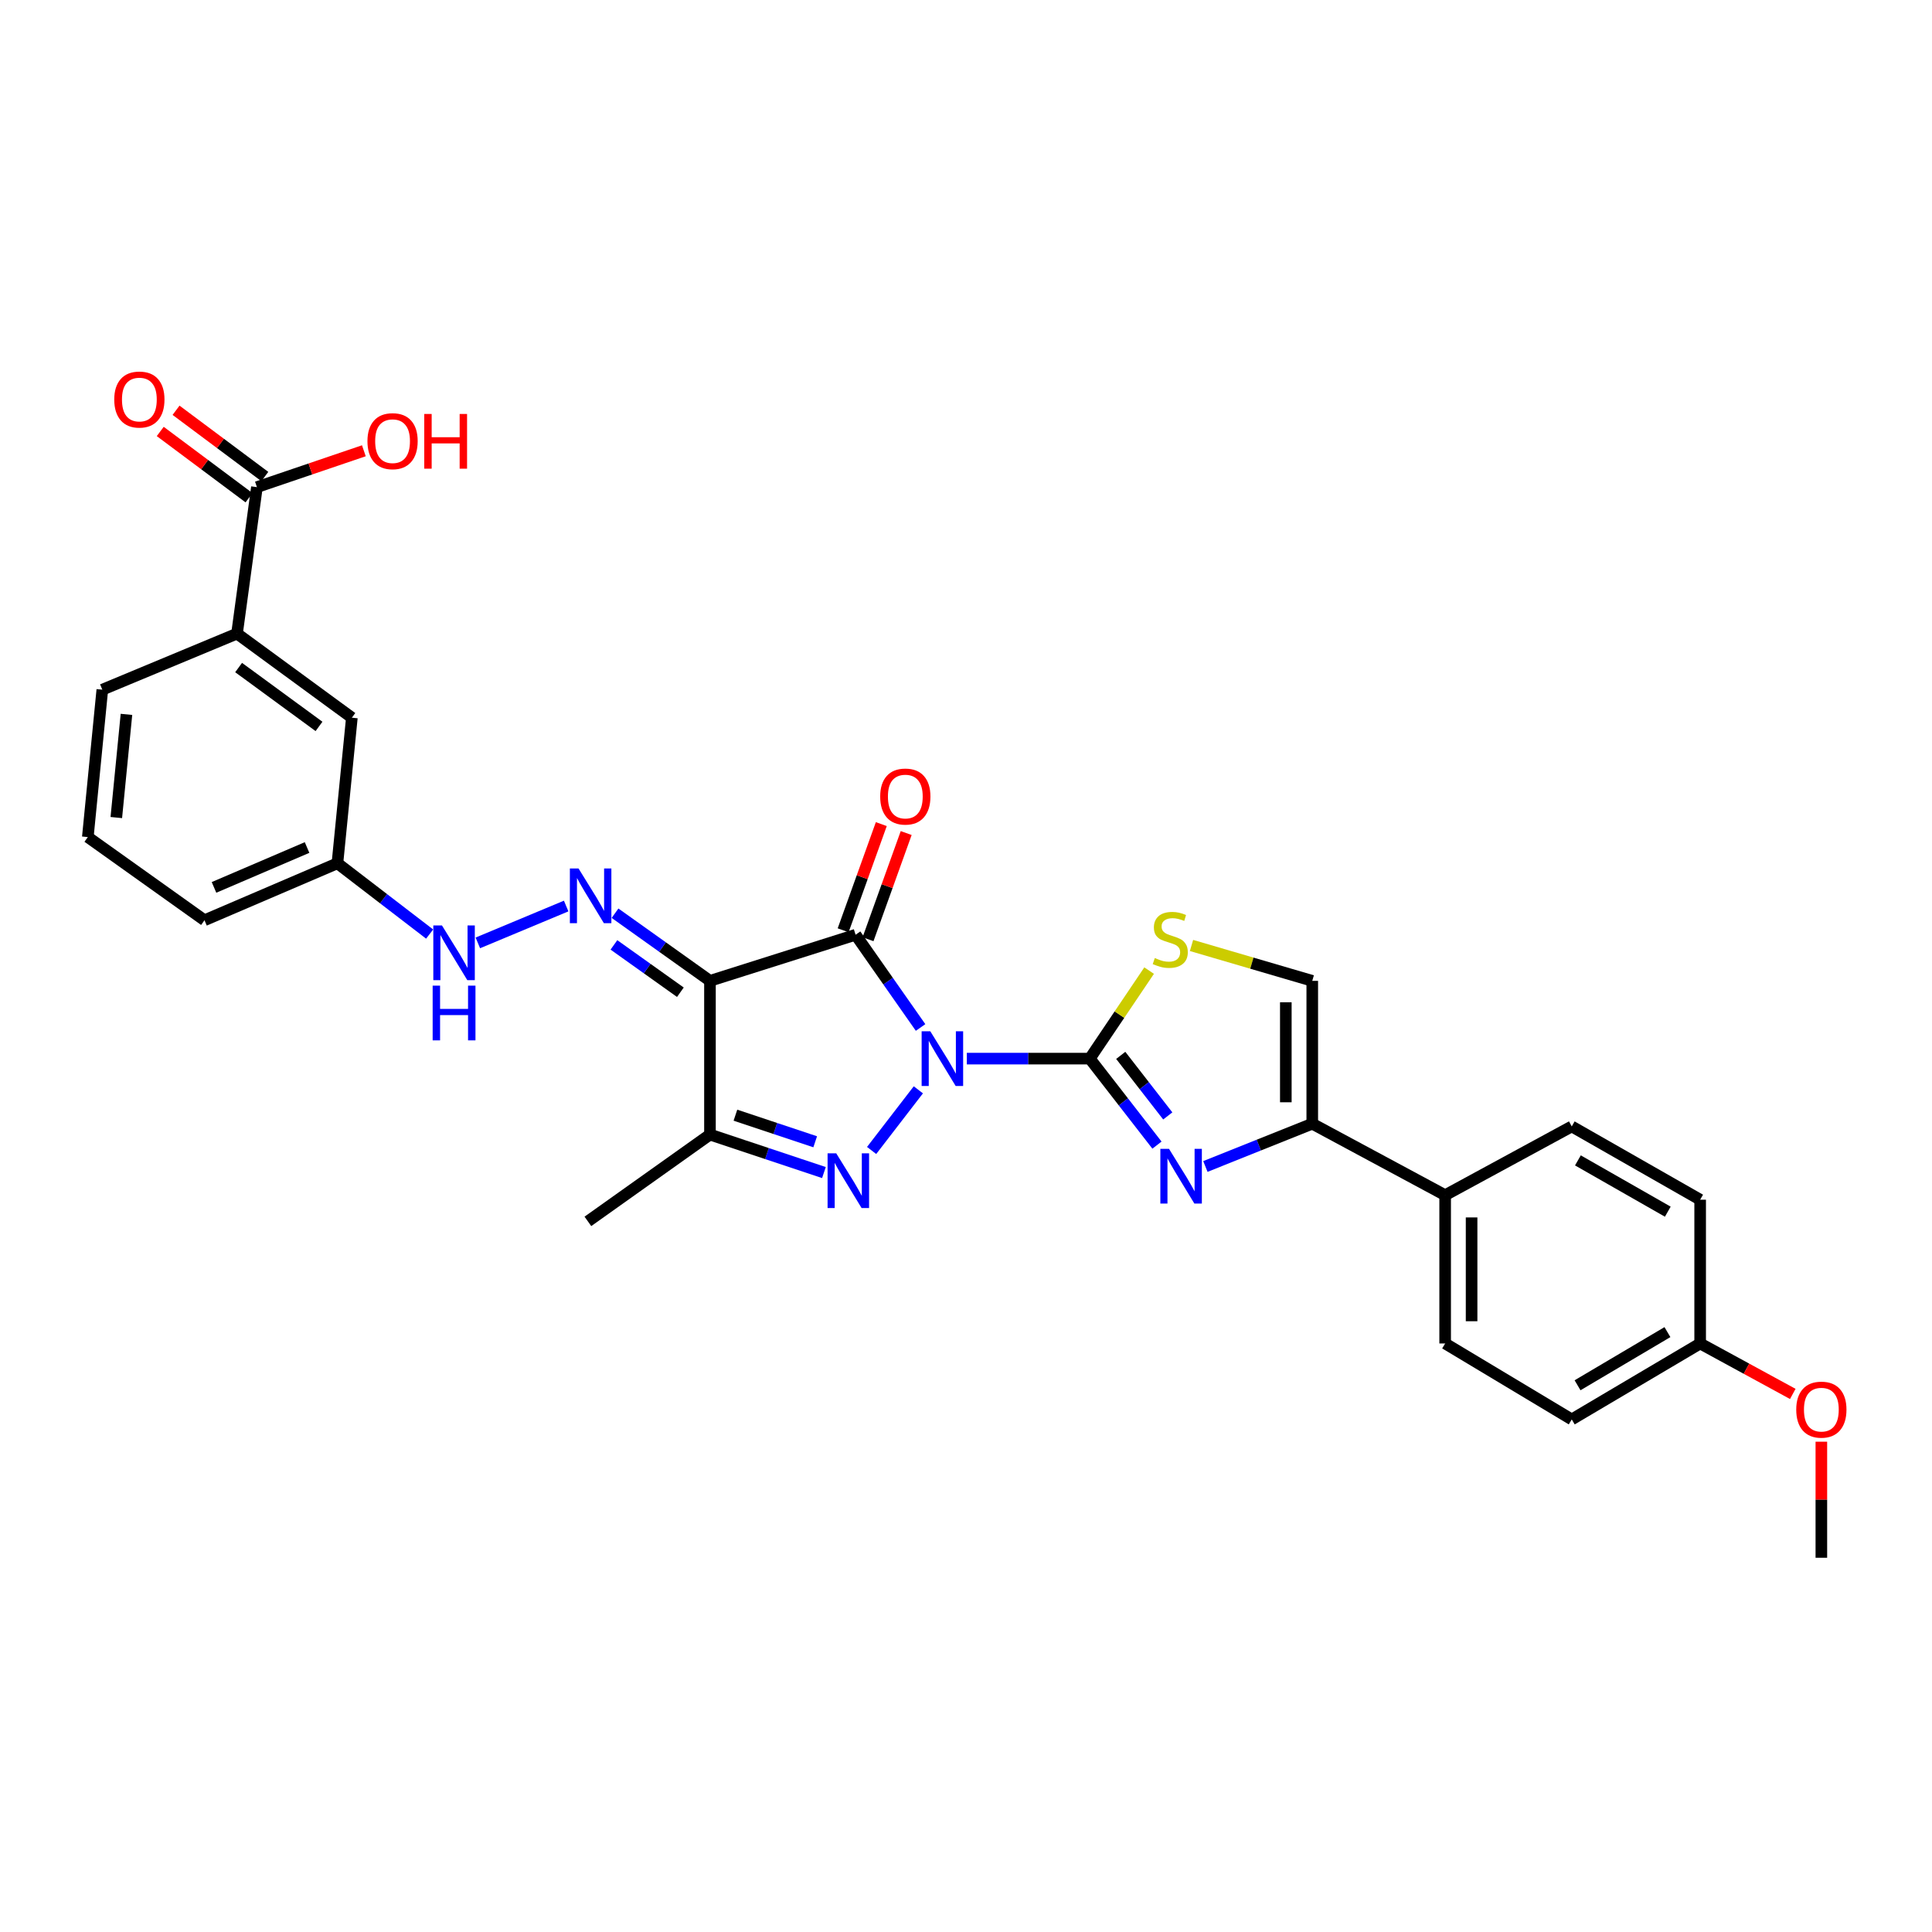 <?xml version='1.0' encoding='iso-8859-1'?>
<svg version='1.1' baseProfile='full'
              xmlns='http://www.w3.org/2000/svg'
                      xmlns:rdkit='http://www.rdkit.org/xml'
                      xmlns:xlink='http://www.w3.org/1999/xlink'
                  xml:space='preserve'
width='1000px' height='1000px' viewBox='0 0 1000 1000'>
<!-- END OF HEADER -->
<rect style='opacity:1.0;fill:#FFFFFF;stroke:none' width='1000' height='1000' x='0' y='0'> </rect>
<path class='bond-0' d='M 476.486,531.823 L 459.669,507.825' style='fill:none;fill-rule:evenodd;stroke:#0000FF;stroke-width:6px;stroke-linecap:butt;stroke-linejoin:miter;stroke-opacity:1' />
<path class='bond-0' d='M 459.669,507.825 L 442.851,483.826' style='fill:none;fill-rule:evenodd;stroke:#000000;stroke-width:6px;stroke-linecap:butt;stroke-linejoin:miter;stroke-opacity:1' />
<path class='bond-1' d='M 500.428,547.94 L 532.248,547.94' style='fill:none;fill-rule:evenodd;stroke:#0000FF;stroke-width:6px;stroke-linecap:butt;stroke-linejoin:miter;stroke-opacity:1' />
<path class='bond-1' d='M 532.248,547.94 L 564.068,547.94' style='fill:none;fill-rule:evenodd;stroke:#000000;stroke-width:6px;stroke-linecap:butt;stroke-linejoin:miter;stroke-opacity:1' />
<path class='bond-2' d='M 475.334,564.094 L 451.149,595.482' style='fill:none;fill-rule:evenodd;stroke:#0000FF;stroke-width:6px;stroke-linecap:butt;stroke-linejoin:miter;stroke-opacity:1' />
<path class='bond-3' d='M 442.851,483.826 L 367.476,507.687' style='fill:none;fill-rule:evenodd;stroke:#000000;stroke-width:6px;stroke-linecap:butt;stroke-linejoin:miter;stroke-opacity:1' />
<path class='bond-11' d='M 449.291,486.141 L 459.166,458.663' style='fill:none;fill-rule:evenodd;stroke:#000000;stroke-width:6px;stroke-linecap:butt;stroke-linejoin:miter;stroke-opacity:1' />
<path class='bond-11' d='M 459.166,458.663 L 469.041,431.185' style='fill:none;fill-rule:evenodd;stroke:#FF0000;stroke-width:6px;stroke-linecap:butt;stroke-linejoin:miter;stroke-opacity:1' />
<path class='bond-11' d='M 436.411,481.512 L 446.286,454.034' style='fill:none;fill-rule:evenodd;stroke:#000000;stroke-width:6px;stroke-linecap:butt;stroke-linejoin:miter;stroke-opacity:1' />
<path class='bond-11' d='M 446.286,454.034 L 456.161,426.556' style='fill:none;fill-rule:evenodd;stroke:#FF0000;stroke-width:6px;stroke-linecap:butt;stroke-linejoin:miter;stroke-opacity:1' />
<path class='bond-4' d='M 564.068,547.94 L 581.457,570.327' style='fill:none;fill-rule:evenodd;stroke:#000000;stroke-width:6px;stroke-linecap:butt;stroke-linejoin:miter;stroke-opacity:1' />
<path class='bond-4' d='M 581.457,570.327 L 598.845,592.713' style='fill:none;fill-rule:evenodd;stroke:#0000FF;stroke-width:6px;stroke-linecap:butt;stroke-linejoin:miter;stroke-opacity:1' />
<path class='bond-4' d='M 580.094,546.26 L 592.266,561.931' style='fill:none;fill-rule:evenodd;stroke:#000000;stroke-width:6px;stroke-linecap:butt;stroke-linejoin:miter;stroke-opacity:1' />
<path class='bond-4' d='M 592.266,561.931 L 604.437,577.602' style='fill:none;fill-rule:evenodd;stroke:#0000FF;stroke-width:6px;stroke-linecap:butt;stroke-linejoin:miter;stroke-opacity:1' />
<path class='bond-8' d='M 564.068,547.94 L 579.427,525.162' style='fill:none;fill-rule:evenodd;stroke:#000000;stroke-width:6px;stroke-linecap:butt;stroke-linejoin:miter;stroke-opacity:1' />
<path class='bond-8' d='M 579.427,525.162 L 594.785,502.383' style='fill:none;fill-rule:evenodd;stroke:#CCCC00;stroke-width:6px;stroke-linecap:butt;stroke-linejoin:miter;stroke-opacity:1' />
<path class='bond-5' d='M 426.467,606.917 L 396.972,597.084' style='fill:none;fill-rule:evenodd;stroke:#0000FF;stroke-width:6px;stroke-linecap:butt;stroke-linejoin:miter;stroke-opacity:1' />
<path class='bond-5' d='M 396.972,597.084 L 367.476,587.251' style='fill:none;fill-rule:evenodd;stroke:#000000;stroke-width:6px;stroke-linecap:butt;stroke-linejoin:miter;stroke-opacity:1' />
<path class='bond-5' d='M 421.947,590.983 L 401.3,584.1' style='fill:none;fill-rule:evenodd;stroke:#0000FF;stroke-width:6px;stroke-linecap:butt;stroke-linejoin:miter;stroke-opacity:1' />
<path class='bond-5' d='M 401.3,584.1 L 380.653,577.217' style='fill:none;fill-rule:evenodd;stroke:#000000;stroke-width:6px;stroke-linecap:butt;stroke-linejoin:miter;stroke-opacity:1' />
<path class='bond-6' d='M 367.476,507.687 L 342.908,490.183' style='fill:none;fill-rule:evenodd;stroke:#000000;stroke-width:6px;stroke-linecap:butt;stroke-linejoin:miter;stroke-opacity:1' />
<path class='bond-6' d='M 342.908,490.183 L 318.34,472.679' style='fill:none;fill-rule:evenodd;stroke:#0000FF;stroke-width:6px;stroke-linecap:butt;stroke-linejoin:miter;stroke-opacity:1' />
<path class='bond-6' d='M 352.164,513.582 L 334.967,501.33' style='fill:none;fill-rule:evenodd;stroke:#000000;stroke-width:6px;stroke-linecap:butt;stroke-linejoin:miter;stroke-opacity:1' />
<path class='bond-6' d='M 334.967,501.33 L 317.769,489.077' style='fill:none;fill-rule:evenodd;stroke:#0000FF;stroke-width:6px;stroke-linecap:butt;stroke-linejoin:miter;stroke-opacity:1' />
<path class='bond-30' d='M 367.476,507.687 L 367.476,587.251' style='fill:none;fill-rule:evenodd;stroke:#000000;stroke-width:6px;stroke-linecap:butt;stroke-linejoin:miter;stroke-opacity:1' />
<path class='bond-7' d='M 623.908,603.769 L 651.567,592.696' style='fill:none;fill-rule:evenodd;stroke:#0000FF;stroke-width:6px;stroke-linecap:butt;stroke-linejoin:miter;stroke-opacity:1' />
<path class='bond-7' d='M 651.567,592.696 L 679.225,581.624' style='fill:none;fill-rule:evenodd;stroke:#000000;stroke-width:6px;stroke-linecap:butt;stroke-linejoin:miter;stroke-opacity:1' />
<path class='bond-22' d='M 367.476,587.251 L 304.29,632.181' style='fill:none;fill-rule:evenodd;stroke:#000000;stroke-width:6px;stroke-linecap:butt;stroke-linejoin:miter;stroke-opacity:1' />
<path class='bond-13' d='M 293.049,468.959 L 247.333,488.04' style='fill:none;fill-rule:evenodd;stroke:#0000FF;stroke-width:6px;stroke-linecap:butt;stroke-linejoin:miter;stroke-opacity:1' />
<path class='bond-14' d='M 679.225,581.624 L 748.008,618.624' style='fill:none;fill-rule:evenodd;stroke:#000000;stroke-width:6px;stroke-linecap:butt;stroke-linejoin:miter;stroke-opacity:1' />
<path class='bond-31' d='M 679.225,581.624 L 679.225,507.687' style='fill:none;fill-rule:evenodd;stroke:#000000;stroke-width:6px;stroke-linecap:butt;stroke-linejoin:miter;stroke-opacity:1' />
<path class='bond-31' d='M 665.539,570.534 L 665.539,518.777' style='fill:none;fill-rule:evenodd;stroke:#000000;stroke-width:6px;stroke-linecap:butt;stroke-linejoin:miter;stroke-opacity:1' />
<path class='bond-9' d='M 616.723,489.374 L 647.974,498.53' style='fill:none;fill-rule:evenodd;stroke:#CCCC00;stroke-width:6px;stroke-linecap:butt;stroke-linejoin:miter;stroke-opacity:1' />
<path class='bond-9' d='M 647.974,498.53 L 679.225,507.687' style='fill:none;fill-rule:evenodd;stroke:#000000;stroke-width:6px;stroke-linecap:butt;stroke-linejoin:miter;stroke-opacity:1' />
<path class='bond-10' d='M 132.98,252.136 L 122.677,327.952' style='fill:none;fill-rule:evenodd;stroke:#000000;stroke-width:6px;stroke-linecap:butt;stroke-linejoin:miter;stroke-opacity:1' />
<path class='bond-16' d='M 137.073,246.652 L 114.1,229.504' style='fill:none;fill-rule:evenodd;stroke:#000000;stroke-width:6px;stroke-linecap:butt;stroke-linejoin:miter;stroke-opacity:1' />
<path class='bond-16' d='M 114.1,229.504 L 91.127,212.356' style='fill:none;fill-rule:evenodd;stroke:#FF0000;stroke-width:6px;stroke-linecap:butt;stroke-linejoin:miter;stroke-opacity:1' />
<path class='bond-16' d='M 128.887,257.62 L 105.913,240.472' style='fill:none;fill-rule:evenodd;stroke:#000000;stroke-width:6px;stroke-linecap:butt;stroke-linejoin:miter;stroke-opacity:1' />
<path class='bond-16' d='M 105.913,240.472 L 82.94,223.324' style='fill:none;fill-rule:evenodd;stroke:#FF0000;stroke-width:6px;stroke-linecap:butt;stroke-linejoin:miter;stroke-opacity:1' />
<path class='bond-20' d='M 132.98,252.136 L 160.659,242.727' style='fill:none;fill-rule:evenodd;stroke:#000000;stroke-width:6px;stroke-linecap:butt;stroke-linejoin:miter;stroke-opacity:1' />
<path class='bond-20' d='M 160.659,242.727 L 188.338,233.318' style='fill:none;fill-rule:evenodd;stroke:#FF0000;stroke-width:6px;stroke-linecap:butt;stroke-linejoin:miter;stroke-opacity:1' />
<path class='bond-12' d='M 122.677,327.952 L 182.122,371.483' style='fill:none;fill-rule:evenodd;stroke:#000000;stroke-width:6px;stroke-linecap:butt;stroke-linejoin:miter;stroke-opacity:1' />
<path class='bond-12' d='M 123.508,345.524 L 165.119,375.995' style='fill:none;fill-rule:evenodd;stroke:#000000;stroke-width:6px;stroke-linecap:butt;stroke-linejoin:miter;stroke-opacity:1' />
<path class='bond-33' d='M 122.677,327.952 L 52.959,356.975' style='fill:none;fill-rule:evenodd;stroke:#000000;stroke-width:6px;stroke-linecap:butt;stroke-linejoin:miter;stroke-opacity:1' />
<path class='bond-19' d='M 222.378,483.472 L 198.513,465.15' style='fill:none;fill-rule:evenodd;stroke:#0000FF;stroke-width:6px;stroke-linecap:butt;stroke-linejoin:miter;stroke-opacity:1' />
<path class='bond-19' d='M 198.513,465.15 L 174.648,446.827' style='fill:none;fill-rule:evenodd;stroke:#000000;stroke-width:6px;stroke-linecap:butt;stroke-linejoin:miter;stroke-opacity:1' />
<path class='bond-17' d='M 748.008,618.624 L 748.008,695.382' style='fill:none;fill-rule:evenodd;stroke:#000000;stroke-width:6px;stroke-linecap:butt;stroke-linejoin:miter;stroke-opacity:1' />
<path class='bond-17' d='M 761.694,630.137 L 761.694,683.869' style='fill:none;fill-rule:evenodd;stroke:#000000;stroke-width:6px;stroke-linecap:butt;stroke-linejoin:miter;stroke-opacity:1' />
<path class='bond-18' d='M 748.008,618.624 L 813.536,583.039' style='fill:none;fill-rule:evenodd;stroke:#000000;stroke-width:6px;stroke-linecap:butt;stroke-linejoin:miter;stroke-opacity:1' />
<path class='bond-15' d='M 182.122,371.483 L 174.648,446.827' style='fill:none;fill-rule:evenodd;stroke:#000000;stroke-width:6px;stroke-linecap:butt;stroke-linejoin:miter;stroke-opacity:1' />
<path class='bond-24' d='M 748.008,695.382 L 813.536,734.693' style='fill:none;fill-rule:evenodd;stroke:#000000;stroke-width:6px;stroke-linecap:butt;stroke-linejoin:miter;stroke-opacity:1' />
<path class='bond-23' d='M 813.536,583.039 L 879.999,620.966' style='fill:none;fill-rule:evenodd;stroke:#000000;stroke-width:6px;stroke-linecap:butt;stroke-linejoin:miter;stroke-opacity:1' />
<path class='bond-23' d='M 816.722,600.615 L 863.246,627.164' style='fill:none;fill-rule:evenodd;stroke:#000000;stroke-width:6px;stroke-linecap:butt;stroke-linejoin:miter;stroke-opacity:1' />
<path class='bond-28' d='M 174.648,446.827 L 105.843,476.322' style='fill:none;fill-rule:evenodd;stroke:#000000;stroke-width:6px;stroke-linecap:butt;stroke-linejoin:miter;stroke-opacity:1' />
<path class='bond-28' d='M 158.935,438.672 L 110.771,459.318' style='fill:none;fill-rule:evenodd;stroke:#000000;stroke-width:6px;stroke-linecap:butt;stroke-linejoin:miter;stroke-opacity:1' />
<path class='bond-21' d='M 879.999,695.382 L 879.999,620.966' style='fill:none;fill-rule:evenodd;stroke:#000000;stroke-width:6px;stroke-linecap:butt;stroke-linejoin:miter;stroke-opacity:1' />
<path class='bond-25' d='M 879.999,695.382 L 903.971,708.438' style='fill:none;fill-rule:evenodd;stroke:#000000;stroke-width:6px;stroke-linecap:butt;stroke-linejoin:miter;stroke-opacity:1' />
<path class='bond-25' d='M 903.971,708.438 L 927.944,721.493' style='fill:none;fill-rule:evenodd;stroke:#FF0000;stroke-width:6px;stroke-linecap:butt;stroke-linejoin:miter;stroke-opacity:1' />
<path class='bond-32' d='M 879.999,695.382 L 813.536,734.693' style='fill:none;fill-rule:evenodd;stroke:#000000;stroke-width:6px;stroke-linecap:butt;stroke-linejoin:miter;stroke-opacity:1' />
<path class='bond-32' d='M 863.062,689.499 L 816.538,717.016' style='fill:none;fill-rule:evenodd;stroke:#000000;stroke-width:6px;stroke-linecap:butt;stroke-linejoin:miter;stroke-opacity:1' />
<path class='bond-29' d='M 942.729,746.224 L 942.729,776.26' style='fill:none;fill-rule:evenodd;stroke:#FF0000;stroke-width:6px;stroke-linecap:butt;stroke-linejoin:miter;stroke-opacity:1' />
<path class='bond-29' d='M 942.729,776.26 L 942.729,806.297' style='fill:none;fill-rule:evenodd;stroke:#000000;stroke-width:6px;stroke-linecap:butt;stroke-linejoin:miter;stroke-opacity:1' />
<path class='bond-26' d='M 52.959,356.975 L 45.455,433.27' style='fill:none;fill-rule:evenodd;stroke:#000000;stroke-width:6px;stroke-linecap:butt;stroke-linejoin:miter;stroke-opacity:1' />
<path class='bond-26' d='M 65.454,369.759 L 60.201,423.165' style='fill:none;fill-rule:evenodd;stroke:#000000;stroke-width:6px;stroke-linecap:butt;stroke-linejoin:miter;stroke-opacity:1' />
<path class='bond-27' d='M 45.455,433.27 L 105.843,476.322' style='fill:none;fill-rule:evenodd;stroke:#000000;stroke-width:6px;stroke-linecap:butt;stroke-linejoin:miter;stroke-opacity:1' />
<path  class='atom-0' d='M 481.521 533.78
L 490.801 548.78
Q 491.721 550.26, 493.201 552.94
Q 494.681 555.62, 494.761 555.78
L 494.761 533.78
L 498.521 533.78
L 498.521 562.1
L 494.641 562.1
L 484.681 545.7
Q 483.521 543.78, 482.281 541.58
Q 481.081 539.38, 480.721 538.7
L 480.721 562.1
L 477.041 562.1
L 477.041 533.78
L 481.521 533.78
' fill='#0000FF'/>
<path  class='atom-3' d='M 432.835 596.966
L 442.115 611.966
Q 443.035 613.446, 444.515 616.126
Q 445.995 618.806, 446.075 618.966
L 446.075 596.966
L 449.835 596.966
L 449.835 625.286
L 445.955 625.286
L 435.995 608.886
Q 434.835 606.966, 433.595 604.766
Q 432.395 602.566, 432.035 601.886
L 432.035 625.286
L 428.355 625.286
L 428.355 596.966
L 432.835 596.966
' fill='#0000FF'/>
<path  class='atom-5' d='M 605.08 594.64
L 614.36 609.64
Q 615.28 611.12, 616.76 613.8
Q 618.24 616.48, 618.32 616.64
L 618.32 594.64
L 622.08 594.64
L 622.08 622.96
L 618.2 622.96
L 608.24 606.56
Q 607.08 604.64, 605.84 602.44
Q 604.64 600.24, 604.28 599.56
L 604.28 622.96
L 600.6 622.96
L 600.6 594.64
L 605.08 594.64
' fill='#0000FF'/>
<path  class='atom-7' d='M 299.444 449.517
L 308.724 464.517
Q 309.644 465.997, 311.124 468.677
Q 312.604 471.357, 312.684 471.517
L 312.684 449.517
L 316.444 449.517
L 316.444 477.837
L 312.564 477.837
L 302.604 461.437
Q 301.444 459.517, 300.204 457.317
Q 299.004 455.117, 298.644 454.437
L 298.644 477.837
L 294.964 477.837
L 294.964 449.517
L 299.444 449.517
' fill='#0000FF'/>
<path  class='atom-9' d='M 597.728 495.873
Q 598.048 495.993, 599.368 496.553
Q 600.688 497.113, 602.128 497.473
Q 603.608 497.793, 605.048 497.793
Q 607.728 497.793, 609.288 496.513
Q 610.848 495.193, 610.848 492.913
Q 610.848 491.353, 610.048 490.393
Q 609.288 489.433, 608.088 488.913
Q 606.888 488.393, 604.888 487.793
Q 602.368 487.033, 600.848 486.313
Q 599.368 485.593, 598.288 484.073
Q 597.248 482.553, 597.248 479.993
Q 597.248 476.433, 599.648 474.233
Q 602.088 472.033, 606.888 472.033
Q 610.168 472.033, 613.888 473.593
L 612.968 476.673
Q 609.568 475.273, 607.008 475.273
Q 604.248 475.273, 602.728 476.433
Q 601.208 477.553, 601.248 479.513
Q 601.248 481.033, 602.008 481.953
Q 602.808 482.873, 603.928 483.393
Q 605.088 483.913, 607.008 484.513
Q 609.568 485.313, 611.088 486.113
Q 612.608 486.913, 613.688 488.553
Q 614.808 490.153, 614.808 492.913
Q 614.808 496.833, 612.168 498.953
Q 609.568 501.033, 605.208 501.033
Q 602.688 501.033, 600.768 500.473
Q 598.888 499.953, 596.648 499.033
L 597.728 495.873
' fill='#CCCC00'/>
<path  class='atom-12' d='M 455.589 412.288
Q 455.589 405.488, 458.949 401.688
Q 462.309 397.888, 468.589 397.888
Q 474.869 397.888, 478.229 401.688
Q 481.589 405.488, 481.589 412.288
Q 481.589 419.168, 478.189 423.088
Q 474.789 426.968, 468.589 426.968
Q 462.349 426.968, 458.949 423.088
Q 455.589 419.208, 455.589 412.288
M 468.589 423.768
Q 472.909 423.768, 475.229 420.888
Q 477.589 417.968, 477.589 412.288
Q 477.589 406.728, 475.229 403.928
Q 472.909 401.088, 468.589 401.088
Q 464.269 401.088, 461.909 403.888
Q 459.589 406.688, 459.589 412.288
Q 459.589 418.008, 461.909 420.888
Q 464.269 423.768, 468.589 423.768
' fill='#FF0000'/>
<path  class='atom-14' d='M 228.761 479.019
L 238.041 494.019
Q 238.961 495.499, 240.441 498.179
Q 241.921 500.859, 242.001 501.019
L 242.001 479.019
L 245.761 479.019
L 245.761 507.339
L 241.881 507.339
L 231.921 490.939
Q 230.761 489.019, 229.521 486.819
Q 228.321 484.619, 227.961 483.939
L 227.961 507.339
L 224.281 507.339
L 224.281 479.019
L 228.761 479.019
' fill='#0000FF'/>
<path  class='atom-14' d='M 223.941 510.171
L 227.781 510.171
L 227.781 522.211
L 242.261 522.211
L 242.261 510.171
L 246.101 510.171
L 246.101 538.491
L 242.261 538.491
L 242.261 525.411
L 227.781 525.411
L 227.781 538.491
L 223.941 538.491
L 223.941 510.171
' fill='#0000FF'/>
<path  class='atom-17' d='M 59.136 206.799
Q 59.136 199.999, 62.496 196.199
Q 65.856 192.399, 72.136 192.399
Q 78.416 192.399, 81.776 196.199
Q 85.136 199.999, 85.136 206.799
Q 85.136 213.679, 81.736 217.599
Q 78.336 221.479, 72.136 221.479
Q 65.896 221.479, 62.496 217.599
Q 59.136 213.719, 59.136 206.799
M 72.136 218.279
Q 76.456 218.279, 78.776 215.399
Q 81.136 212.479, 81.136 206.799
Q 81.136 201.239, 78.776 198.439
Q 76.456 195.599, 72.136 195.599
Q 67.816 195.599, 65.456 198.399
Q 63.136 201.199, 63.136 206.799
Q 63.136 212.519, 65.456 215.399
Q 67.816 218.279, 72.136 218.279
' fill='#FF0000'/>
<path  class='atom-21' d='M 190.192 228.348
Q 190.192 221.548, 193.552 217.748
Q 196.912 213.948, 203.192 213.948
Q 209.472 213.948, 212.832 217.748
Q 216.192 221.548, 216.192 228.348
Q 216.192 235.228, 212.792 239.148
Q 209.392 243.028, 203.192 243.028
Q 196.952 243.028, 193.552 239.148
Q 190.192 235.268, 190.192 228.348
M 203.192 239.828
Q 207.512 239.828, 209.832 236.948
Q 212.192 234.028, 212.192 228.348
Q 212.192 222.788, 209.832 219.988
Q 207.512 217.148, 203.192 217.148
Q 198.872 217.148, 196.512 219.948
Q 194.192 222.748, 194.192 228.348
Q 194.192 234.068, 196.512 236.948
Q 198.872 239.828, 203.192 239.828
' fill='#FF0000'/>
<path  class='atom-21' d='M 219.592 214.268
L 223.432 214.268
L 223.432 226.308
L 237.912 226.308
L 237.912 214.268
L 241.752 214.268
L 241.752 242.588
L 237.912 242.588
L 237.912 229.508
L 223.432 229.508
L 223.432 242.588
L 219.592 242.588
L 219.592 214.268
' fill='#FF0000'/>
<path  class='atom-26' d='M 929.729 729.625
Q 929.729 722.825, 933.089 719.025
Q 936.449 715.225, 942.729 715.225
Q 949.009 715.225, 952.369 719.025
Q 955.729 722.825, 955.729 729.625
Q 955.729 736.505, 952.329 740.425
Q 948.929 744.305, 942.729 744.305
Q 936.489 744.305, 933.089 740.425
Q 929.729 736.545, 929.729 729.625
M 942.729 741.105
Q 947.049 741.105, 949.369 738.225
Q 951.729 735.305, 951.729 729.625
Q 951.729 724.065, 949.369 721.265
Q 947.049 718.425, 942.729 718.425
Q 938.409 718.425, 936.049 721.225
Q 933.729 724.025, 933.729 729.625
Q 933.729 735.345, 936.049 738.225
Q 938.409 741.105, 942.729 741.105
' fill='#FF0000'/>
</svg>
